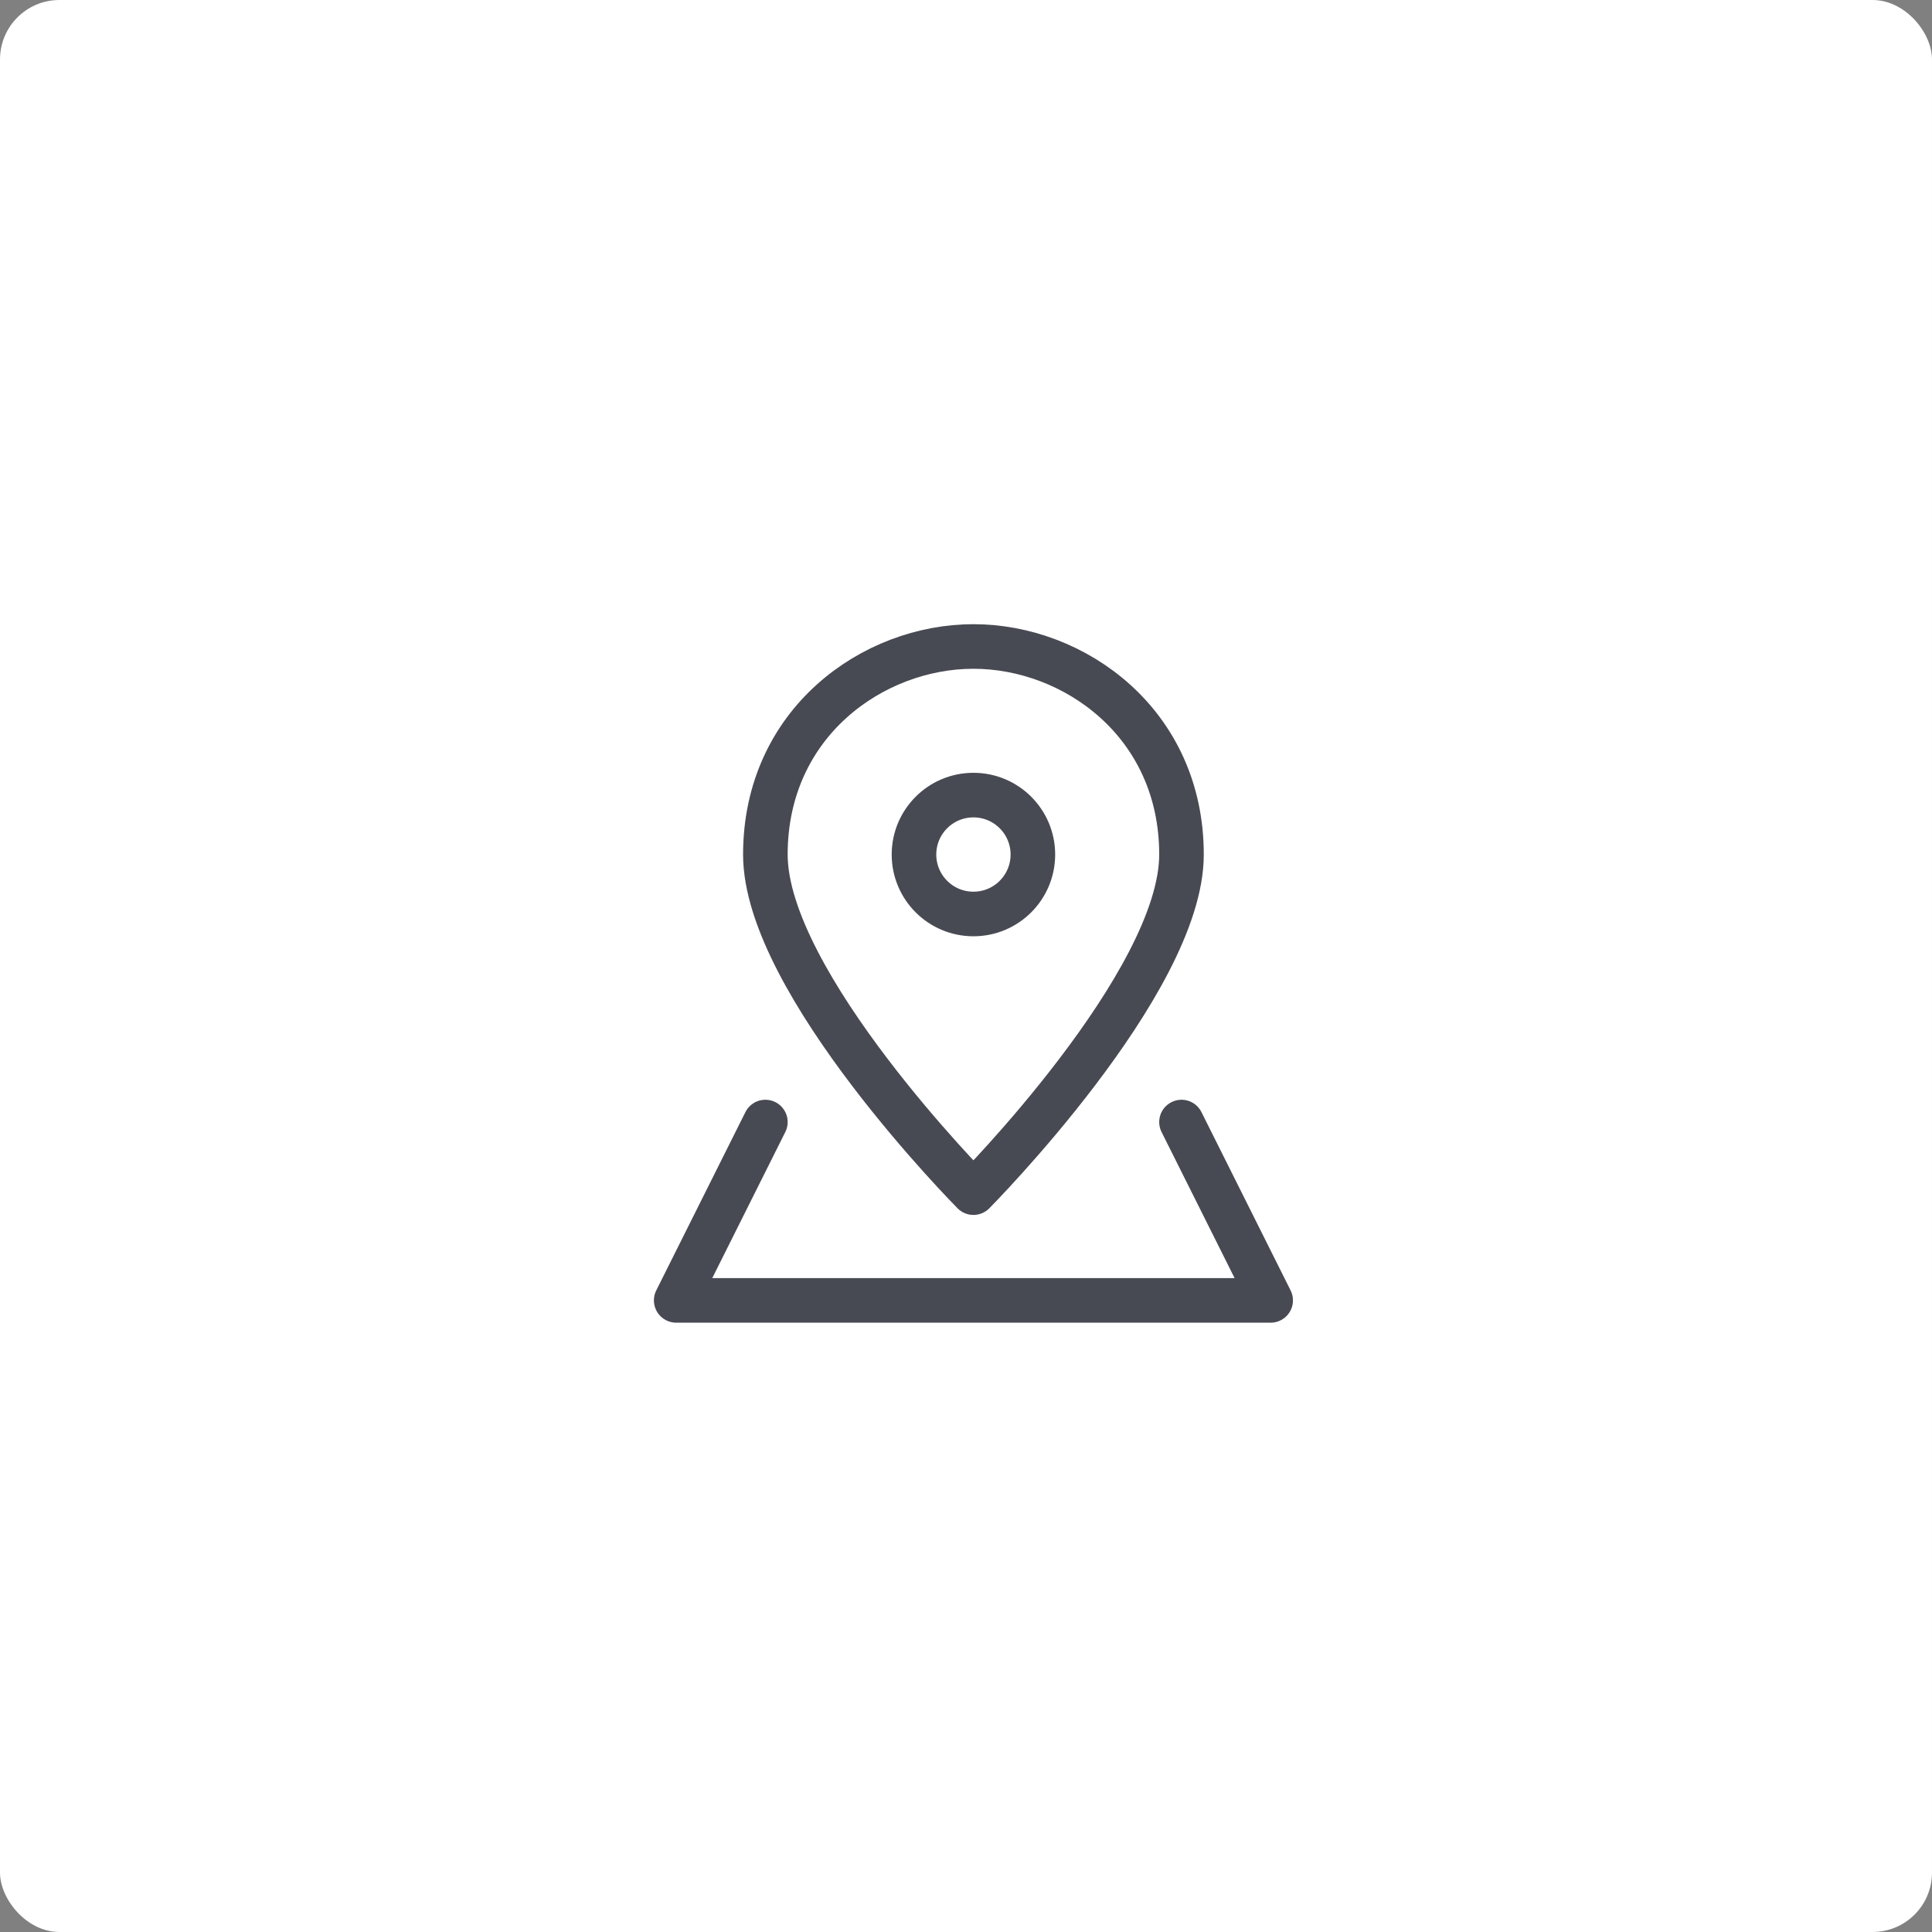 <?xml version="1.0" encoding="UTF-8"?>
<svg width="130px" height="130px" viewBox="0 0 130 130" version="1.1" xmlns="http://www.w3.org/2000/svg" xmlns:xlink="http://www.w3.org/1999/xlink">
    <rect x="0" y="0" width="130" height="130" fill="#808080" stroke="none"/>
    <!-- Generator: sketchtool 51.3 (57544) - http://www.bohemiancoding.com/sketch -->
    <title>C6CD0063-413B-43C7-9B80-BB5594B7E0A8</title>
    <desc>Created with sketchtool.</desc>
    <defs></defs>
    <g id="Careers" stroke="none" stroke-width="1" fill="none" fill-rule="evenodd">
        <g transform="translate(-430, -2328)" id="Downtown-Location">
            <g transform="translate(430, 2328)">
                <rect id="Rectangle-2" fill="#FFFFFF" x="0" y="0" width="130" height="130" rx="4"></rect>
                <g id="square-pin" transform="translate(45, 43)" stroke="#484A53" stroke-linecap="round" stroke-linejoin="round" stroke-width="3">
                    <polyline id="Shape" points="6.5 32.5 0.5 44.5 40.5 44.5 34.5 32.5"></polyline>
                    <path d="M34.5,14.5 C34.5,23.141 20.5,37.25 20.5,37.25 C20.5,37.25 6.5,23.141 6.5,14.5 C6.5,5.641 13.735,0.5 20.5,0.5 C27.265,0.5 34.5,5.641 34.5,14.5 Z" id="Shape"></path>
                    <circle id="Oval" cx="20.5" cy="14.5" r="4"></circle>
                </g>
            </g>
        </g>
    </g>
</svg>